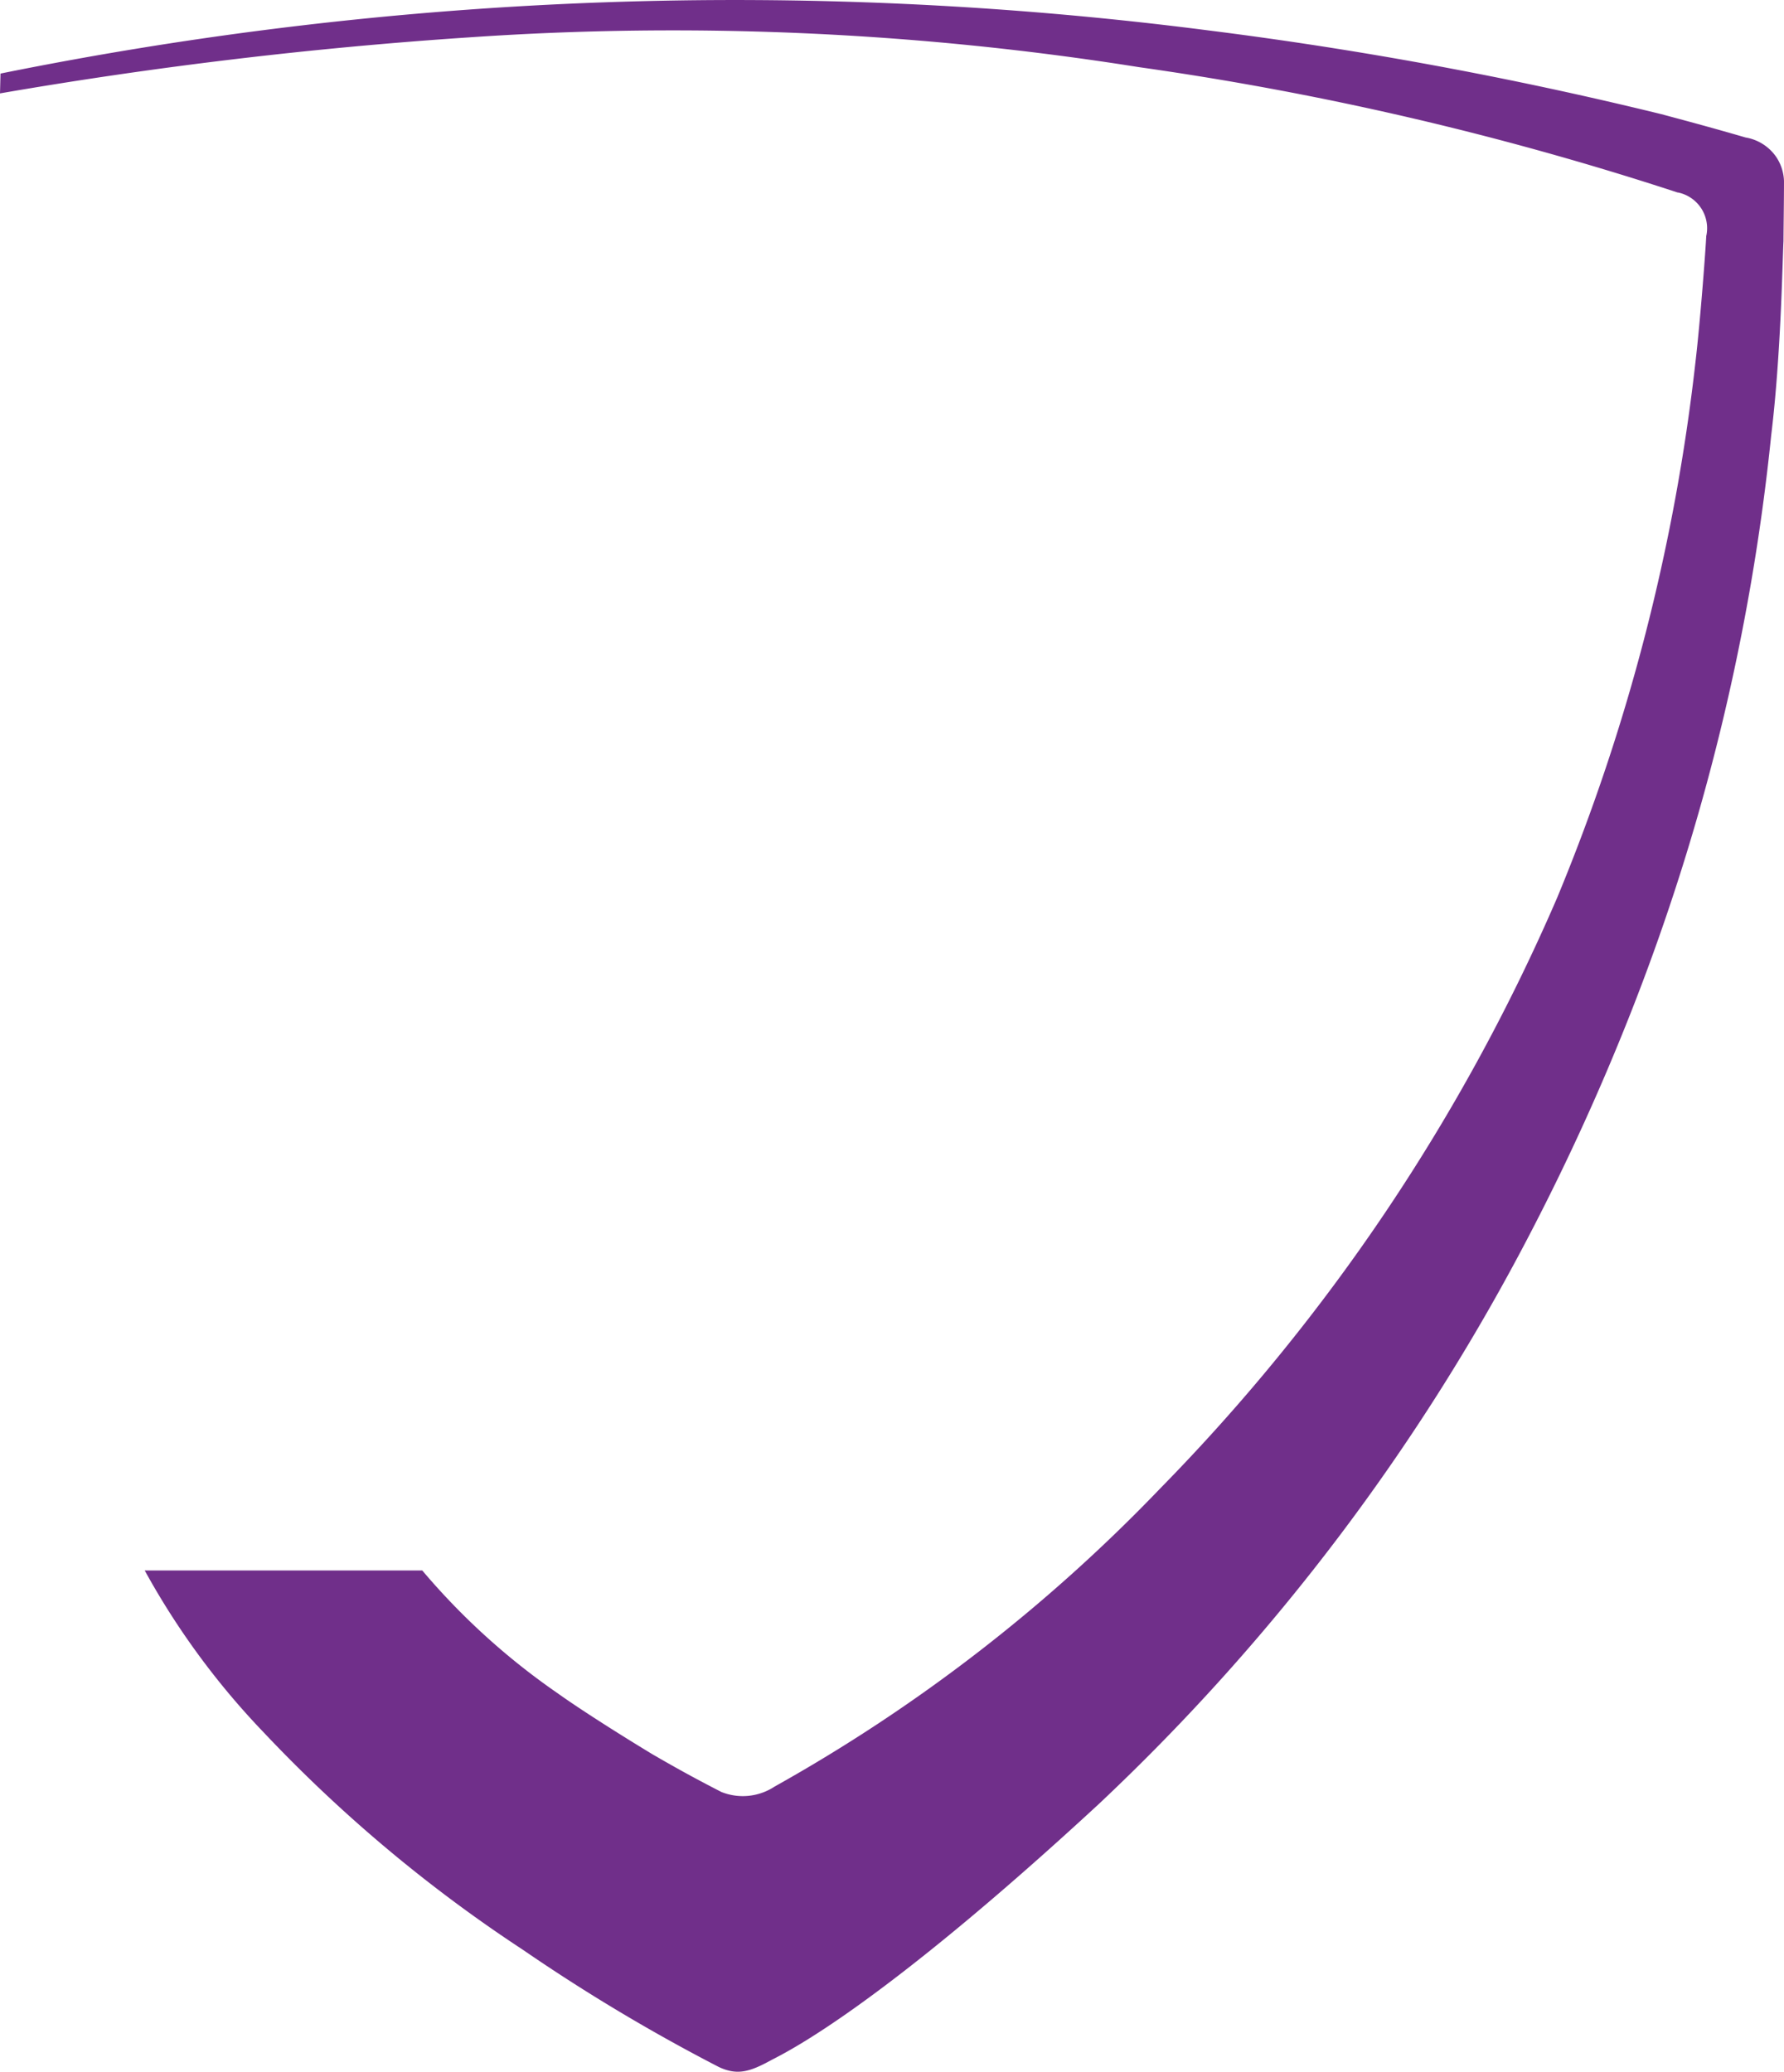 <svg id="Group_31" data-name="Group 31" xmlns="http://www.w3.org/2000/svg" width="353.683" height="410.646" viewBox="0 0 353.683 410.646">
  <g id="Group_30" data-name="Group 30">
    <path id="Fill_9" data-name="Fill 9" d="M83.713,311.284a136.87,136.87,0,0,0,26.734,24.267c5.366,3.832,14.05,9.235,18.928,12.182,3.9,2.26,7.9,4.519,13.659,7.467a11.457,11.457,0,0,0,10.537-1.081,326.666,326.666,0,0,0,76.4-59.046A385.1,385.1,0,0,0,308.7,177.965,390.64,390.64,0,0,0,336.12,71.86c.976-8.253,2.049-22.695,2.146-25.053a7.229,7.229,0,0,0-5.561-8.646h-.1A622.454,622.454,0,0,0,225.771,13.305,589.134,589.134,0,0,0,92.982,7.41,895.714,895.714,0,0,0,0,18.512l.1-3.93A734.416,734.416,0,0,1,239.626,6.035a793.031,793.031,0,0,1,89.762,16.6c6.244,1.67,10.245,2.751,16.684,4.618a9.2,9.2,0,0,1,6.049,3.832,9.1,9.1,0,0,1,1.561,4.814c0,3.733-.1,10.316-.1,11.888-.2,3.635-.488,22.6-2.439,38.512a431.652,431.652,0,0,1-28,114.849,461.045,461.045,0,0,1-19.318,42.442,422.355,422.355,0,0,1-85.957,113.965c-43.613,40.281-61.76,49.123-64.98,50.793-4.293,2.358-6.732,3.046-10.342,1.375a361.359,361.359,0,0,1-38.929-23.284A287.52,287.52,0,0,1,52.3,343.41a151.971,151.971,0,0,1-23.611-32.126Z" fill="#702F8A"/>
  </g>
</svg>
